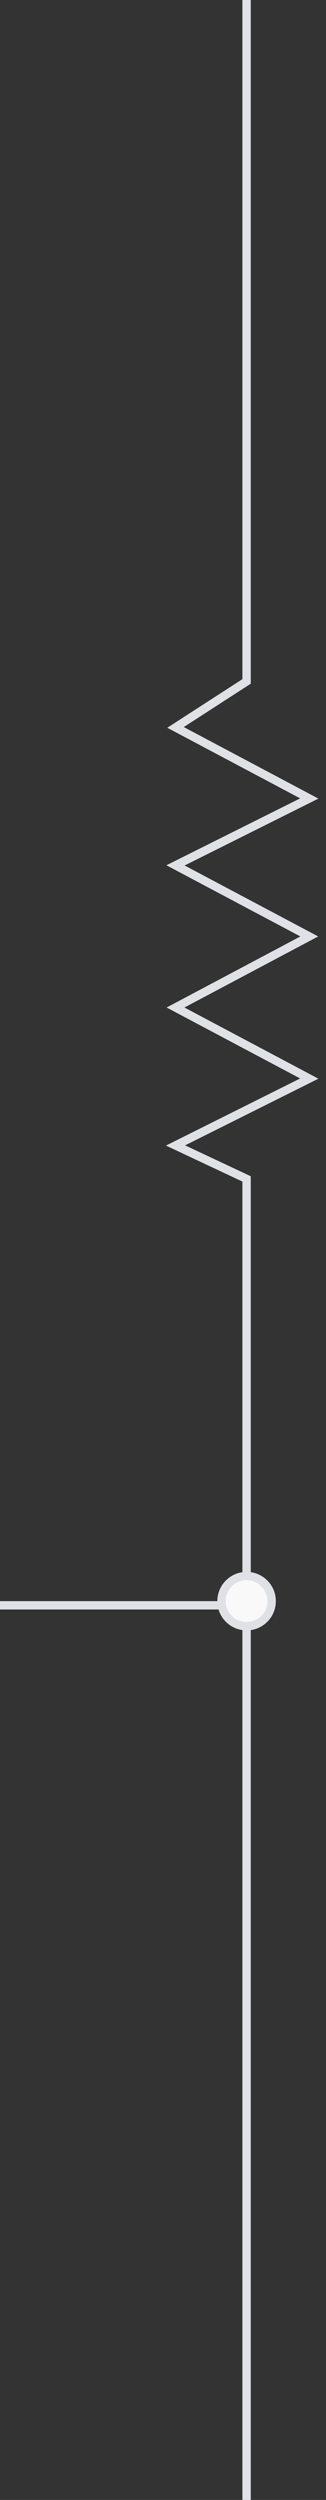 <?xml version="1.0" encoding="UTF-8"?> <svg xmlns="http://www.w3.org/2000/svg" width="39" height="299" viewBox="0 0 39 299" fill="none"><rect x="0" y="0" width="39" height="299" fill="#333333" stroke="none"/><path d="M-5 192L29 192" stroke="#DFE1E4"></path><path d="M29.5 0V81.5L21 87L37 95.5L21 103.5L37 112L21 120.5L37 129L21 137L29.5 141V299" stroke="#DFE1E4"></path><path d="M29.5 188.5C31.157 188.5 32.5 189.843 32.5 191.5C32.5 193.157 31.157 194.5 29.5 194.5C27.843 194.5 26.5 193.157 26.5 191.5C26.5 189.843 27.843 188.5 29.5 188.5Z" fill="#F9F9FA" stroke="#DFE1E4"></path></svg> 